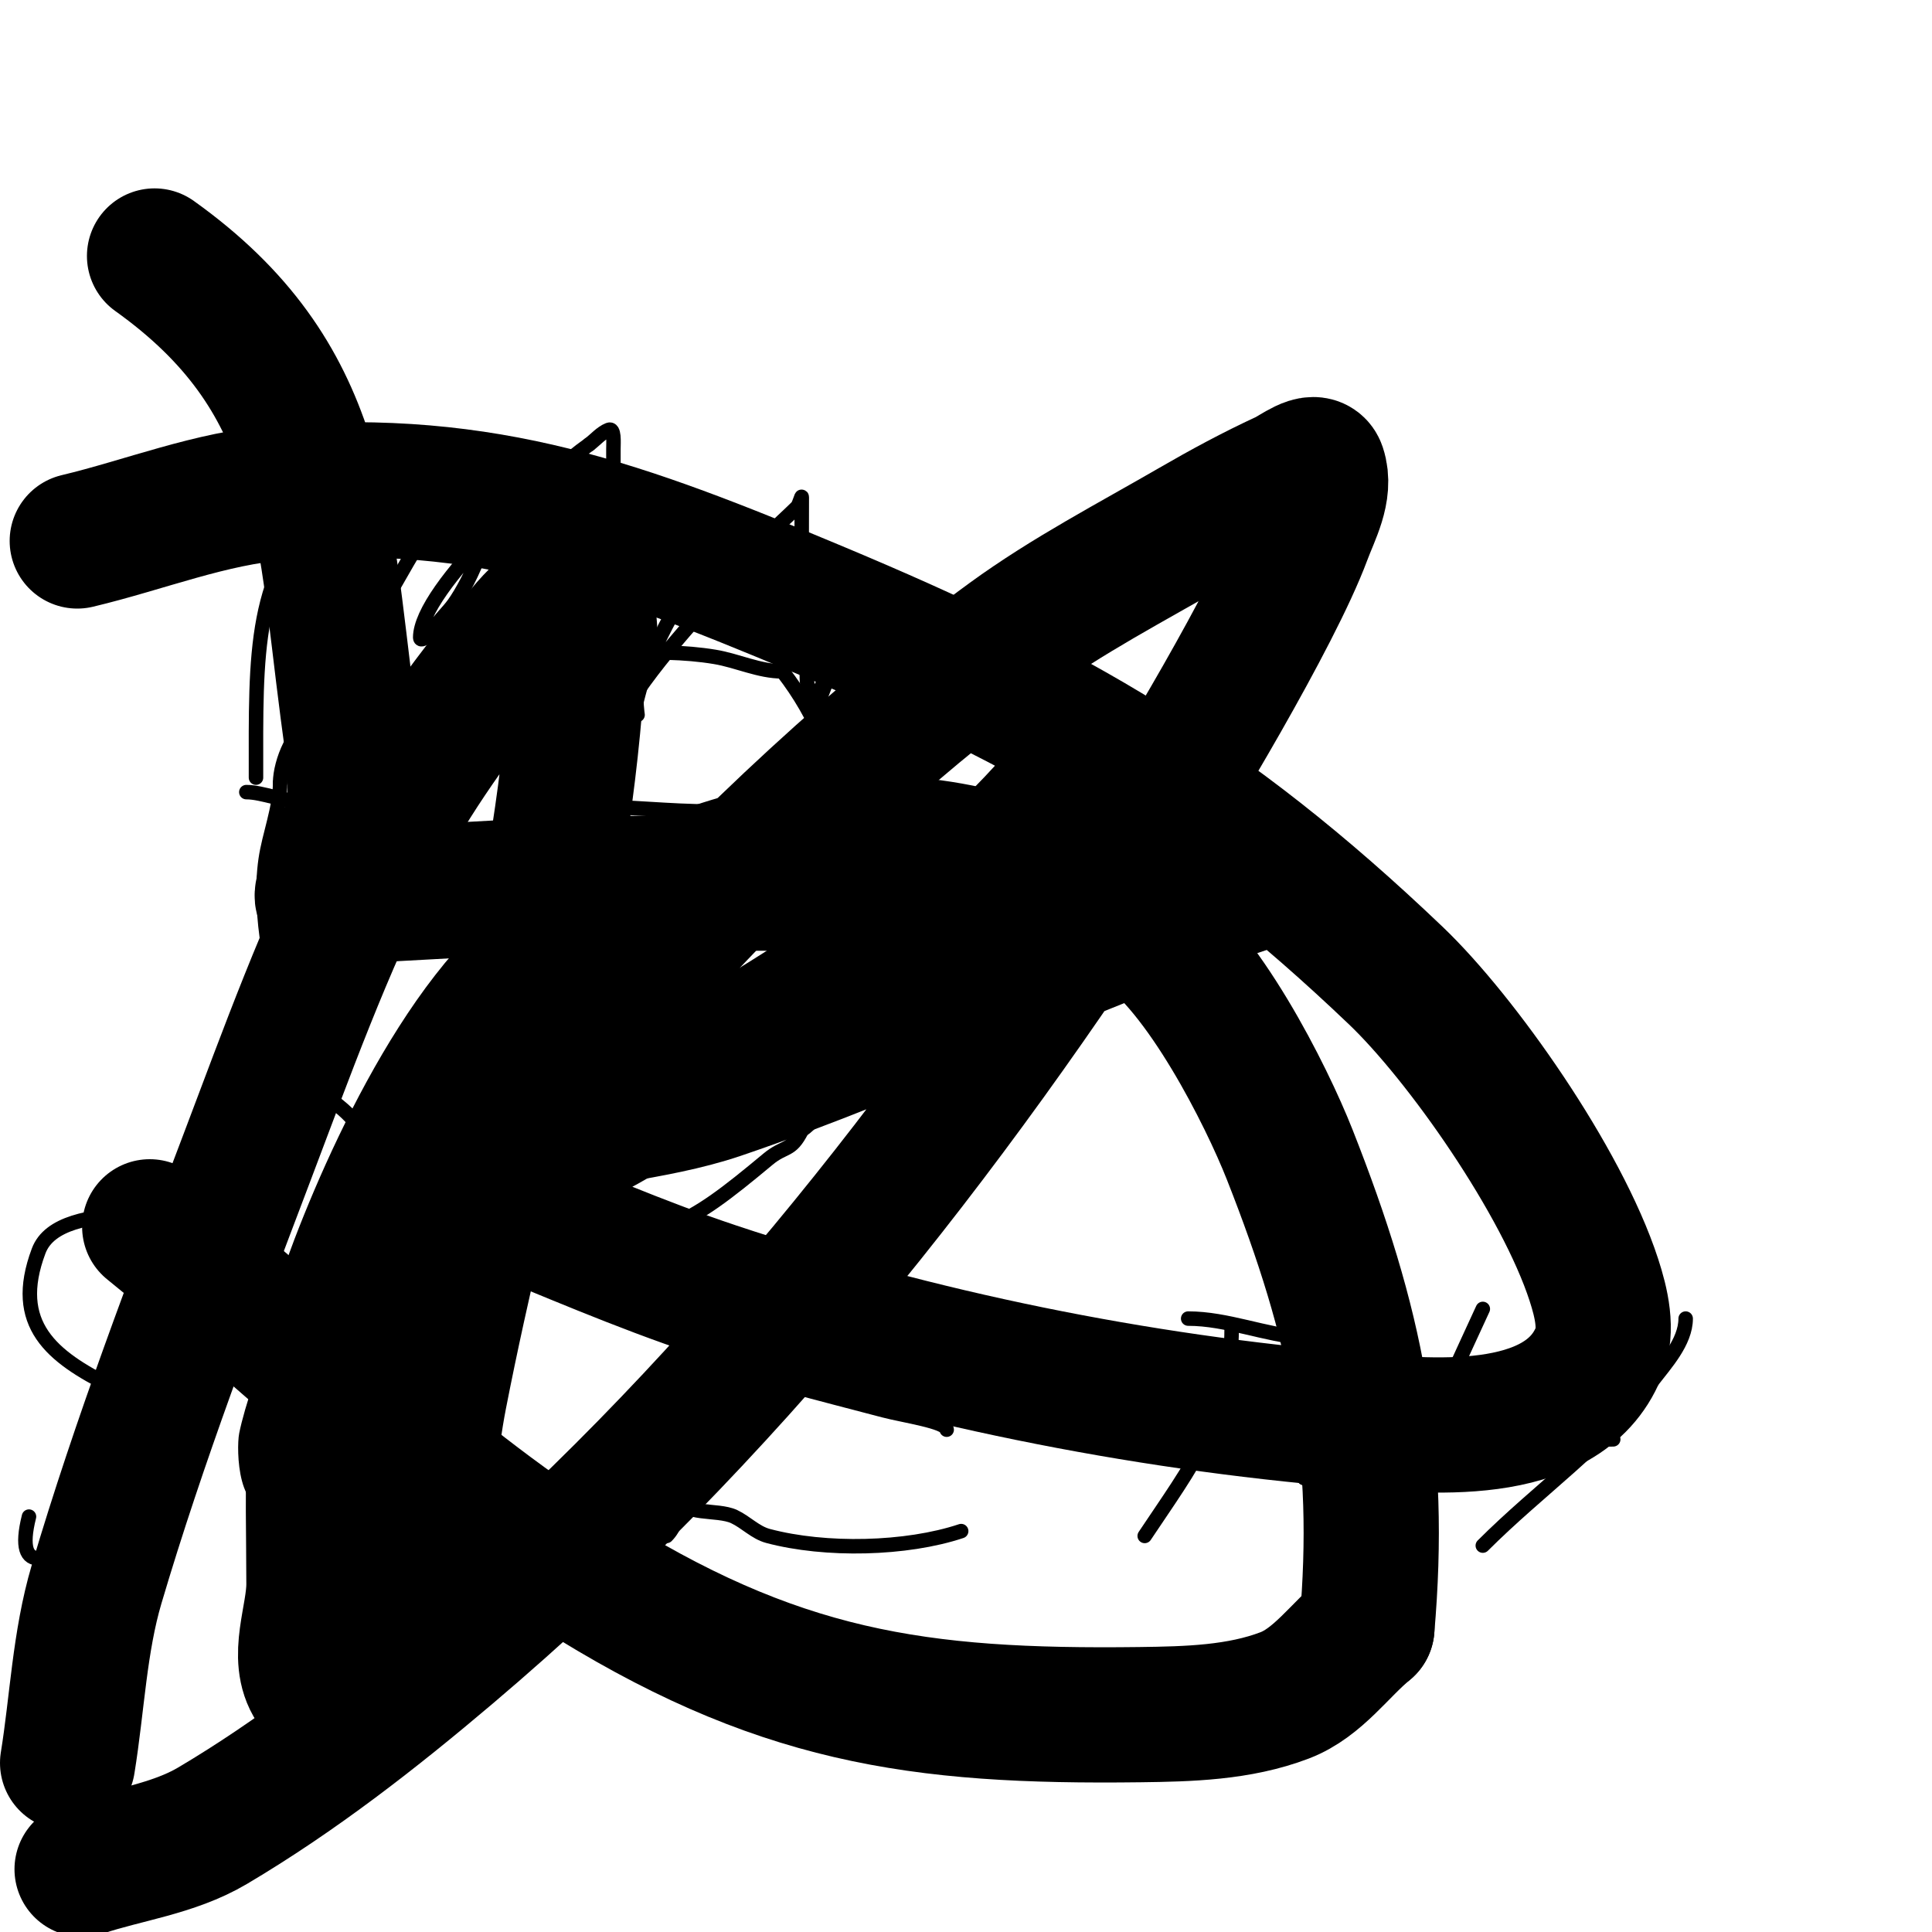 <svg viewBox='0 0 400 400' version='1.1' xmlns='http://www.w3.org/2000/svg' xmlns:xlink='http://www.w3.org/1999/xlink'><g fill='none' stroke='#000000' stroke-width='3' stroke-linecap='round' stroke-linejoin='round'><path d='M64,156c1.946,-1.946 11.798,-10 14,-10'/><path d='M78,146c2.031,-1.523 5.205,-1.205 7,-3c1.581,-1.581 1,-5 3,-6c4.567,-2.284 14.936,-1 20,-1c12.696,0 27.478,-2.087 40,0c4.741,0.79 9.143,3 14,3'/><path d='M162,139c14.524,18.673 15.324,40.731 12,64c-1.324,9.27 0.325,25.45 -8,31'/><path d='M166,234c-2.277,4.555 -3.525,3.104 -7,6c-17.211,14.342 -21.917,17 -46,17c-14.642,0 -21.828,3.343 -28,-9'/><path d='M85,248c-4.385,-4.385 -7.747,-10.12 -11,-15c-3.146,-4.72 -10.042,-7.564 -13,-12c-1.307,-1.961 -0.255,-4.764 -1,-7c-3.453,-10.359 -6.622,-24.646 -5,-36c0.74,-5.177 3,-10.64 3,-16'/><path d='M58,162c0,-4.083 3.018,-12 7,-12'/><path d='M53,161c0,-26.103 -0.759,-42.241 15,-58c1.38,-1.38 5.612,4.281 6,7c1.338,9.368 1.36,11.802 0,22c-0.011,0.085 -1.856,11.288 -2,11c-0.596,-1.193 0,-2.667 0,-4'/><path d='M72,139c1.395,-3.489 16.643,-30.98 19,-33c1.012,-0.868 2.807,0.596 4,0c1.687,-0.843 2.667,-5.333 4,-4c5.096,5.096 -1.97,18.759 -5,23c-1.241,1.737 -2.902,3.17 -4,5c-0.618,1.031 -3,3.202 -3,2c0,-10.339 26.851,-34.295 35,-40'/><path d='M122,92c1.333,-1 2.453,-2.381 4,-3c1.276,-0.51 1,2.626 1,4c0,3 0,6 0,9c0,7.696 -0.8,15.399 -2,23c-0.368,2.328 -0.538,4.689 -1,7c-0.207,1.034 -1.745,3.745 -1,3c3.495,-3.495 22.291,-29.455 19,-13'/><path d='M142,122c-3.727,6.522 -7.621,13.862 -10,21c-0.527,1.581 0,5 0,5c0,0 -0.949,-3.63 0,-5c7.637,-11.031 18.429,-21.592 27,-32c1.798,-2.183 4,-4 6,-6c0.527,-0.527 1,-2.745 1,-2c0,11.044 -0.224,21.987 1,33c0.304,2.732 -0.749,8 2,8c0.554,0 4.606,-10.141 6,-12'/><path d='M175,132c10.561,-13.202 -1.212,2.754 -3,7c-3.395,8.063 -7,18.049 -7,27'/><path d='M51,164c3.376,0 7.769,2 12,2'/><path d='M120,167c0.667,0 1.333,0 2,0c8.466,0 16.672,1 25,1c1.58,0 3,-0.706 3,1'/><path d='M96,190c0,11.346 -4.645,31.355 4,40c4.312,4.312 9.511,3 15,3c12.485,0 40.671,4.988 46,-11c2.438,-7.315 -5.176,-10.529 -7,-16'/><path d='M53,248c-11.418,5.709 -40.594,-0.749 -45,11c-5.712,15.232 2.744,21.872 15,28c1.995,0.997 14,4.771 14,7'/><path d='M37,294c0,6.331 -37.423,45.693 -31,20'/><path d='M66,260c0,5.789 0.342,6.402 -4,14c-0.827,1.447 -3.16,1.56 -4,3c-2.402,4.118 -5.975,14.875 -7,20c-0.581,2.905 -0.292,17.375 7,13c3.821,-2.293 5.627,-7.441 8,-11'/><path d='M58,286c10.966,-5.483 38.18,-19 50,-19'/><path d='M58,270c0,1.469 10.952,12.877 12,14c14.57,15.611 30.338,32.336 49,43'/><path d='M138,318c3.375,-3.375 2.431,-9.261 3,-14c1.533,-12.776 4.339,-24.359 7,-37c0.252,-1.198 1.329,-10 4,-10c7.655,0 31.214,8.604 39,11c6.045,1.86 11.919,4.263 18,6c2.424,0.693 -1.533,0 -2,0'/><path d='M170,278c-3.743,0 -7.172,1.652 -11,2c-1.963,0.178 -19,-0.145 -19,0c0,1.374 2.696,0.565 4,1c13.285,4.428 25.479,7.442 39,11c4.073,1.072 13,2.356 13,4'/><path d='M196,296'/><path d='M143,305c-1.166,0 -2,3.766 -2,5c0,3.902 7.47,2.339 11,4c2.432,1.144 4.403,3.308 7,4c11.882,3.169 28.627,2.791 40,-1'/><path d='M246,273c8.054,0 15.908,3.378 24,4c1.695,0.13 5,-0.7 5,1'/><path d='M255,275c0,18.046 -8.456,28.684 -18,43'/><path d='M307,271c-4.49,9.878 -9.806,20.619 -13,31c-0.87,2.827 -0.432,11 -5,11'/><path d='M299,291c4.338,1.446 7.662,4.554 12,6c6.409,2.136 16.057,1 23,1'/><path d='M349,273c0,4.865 -4.297,9.465 -7,13c-10.351,13.536 -23.23,22.23 -35,34'/><path d='M291,276c0,5.7 -16.023,8.295 -20,10c-2.393,1.026 -3.834,3.556 -6,5c-1.732,1.155 -8.502,6.498 -5,10c1.592,1.592 7.484,2.484 10,5'/><path d='M270,306c2.313,0 3.533,1 6,1'/></g>
<g fill='none' stroke='#000000' stroke-width='28' stroke-linecap='round' stroke-linejoin='round'><path d='M32,53c34.97,24.979 34.771,53.914 40,94c0.858,6.579 2.327,15.365 1,22c-0.842,4.211 -7.757,16.623 -6,17c4.9,1.05 9.996,-0.741 15,-1c14.33,-0.741 28.654,-1.739 43,-2c22.33,-0.406 44.667,0 67,0c13,0 26,0 39,0c8.333,0 16.671,0.278 25,0c3.684,-0.123 7.418,-2.209 3,0'/><path d='M259,183c-37.291,12.43 -72.805,30.368 -110,43c-7.121,2.418 -14.594,3.693 -22,5c-3.953,0.698 -7.996,0.714 -12,1c-0.665,0.048 -2,0.667 -2,0c0,-11.557 11.515,-20.195 19,-29c19.87,-23.377 52.738,-53.327 77,-71c11.968,-8.717 25.186,-15.582 38,-23c6.194,-3.586 12.502,-7.001 19,-10c2.203,-1.017 6.233,-4.302 7,-2c1.509,4.528 -1.338,9.526 -3,14c-6.213,16.728 -27.724,52.237 -34,62c-40.464,62.944 -85.673,120.409 -143,169c-15.461,13.105 -31.56,25.674 -49,36c-8.163,4.833 -18,6 -27,9'/><path d='M14,365c2,-12.333 2.454,-25.019 6,-37c8.827,-29.821 19.976,-58.919 31,-88c8.316,-21.938 16.27,-44.136 27,-65c7.357,-14.306 16.951,-27.439 27,-40c3.754,-4.692 10.751,-14.249 15,-10c4.955,4.955 -0.418,14.016 -1,21c-4.148,49.771 -18.431,93.958 -28,143c-2.016,10.33 -2.563,21.052 -6,31c-2.971,8.6 -8.202,16.27 -13,24c-1.512,2.436 -5.409,7.386 -7,5c-3.883,-5.824 0,-14 0,-21c0,-21.619 -1.39,-36.103 6,-58c6.769,-20.056 24.132,-60.279 45,-74c39.425,-25.923 80.538,-29.577 120,-4c12.967,8.405 26.226,34.906 31,47c13.968,35.386 19.18,61.427 16,98'/><path d='M283,337c-5.667,4.667 -10.145,11.375 -17,14c-9.421,3.608 -19.912,3.875 -30,4c-46.008,0.568 -75.327,-3.481 -117,-30c-31.798,-20.235 -58.667,-47.333 -88,-71'/><path d='M16,112c14,-3.333 27.65,-8.908 42,-10c42.882,-3.263 71.027,7.29 111,24c49.146,20.545 80.804,38.586 120,76c13.558,12.942 34.316,42.435 41,63c1.549,4.766 2.891,10.359 1,15c-7.536,18.496 -36.176,15.235 -51,14c-44.645,-3.72 -89.555,-12.852 -132,-27c-15.62,-5.207 -30.735,-11.829 -46,-18c-0.874,-0.353 -2,-1.057 -2,-2c0,-9.551 16.699,-9.277 25,-14c34.046,-19.371 67.875,-38.143 94,-68'/></g>
</svg>